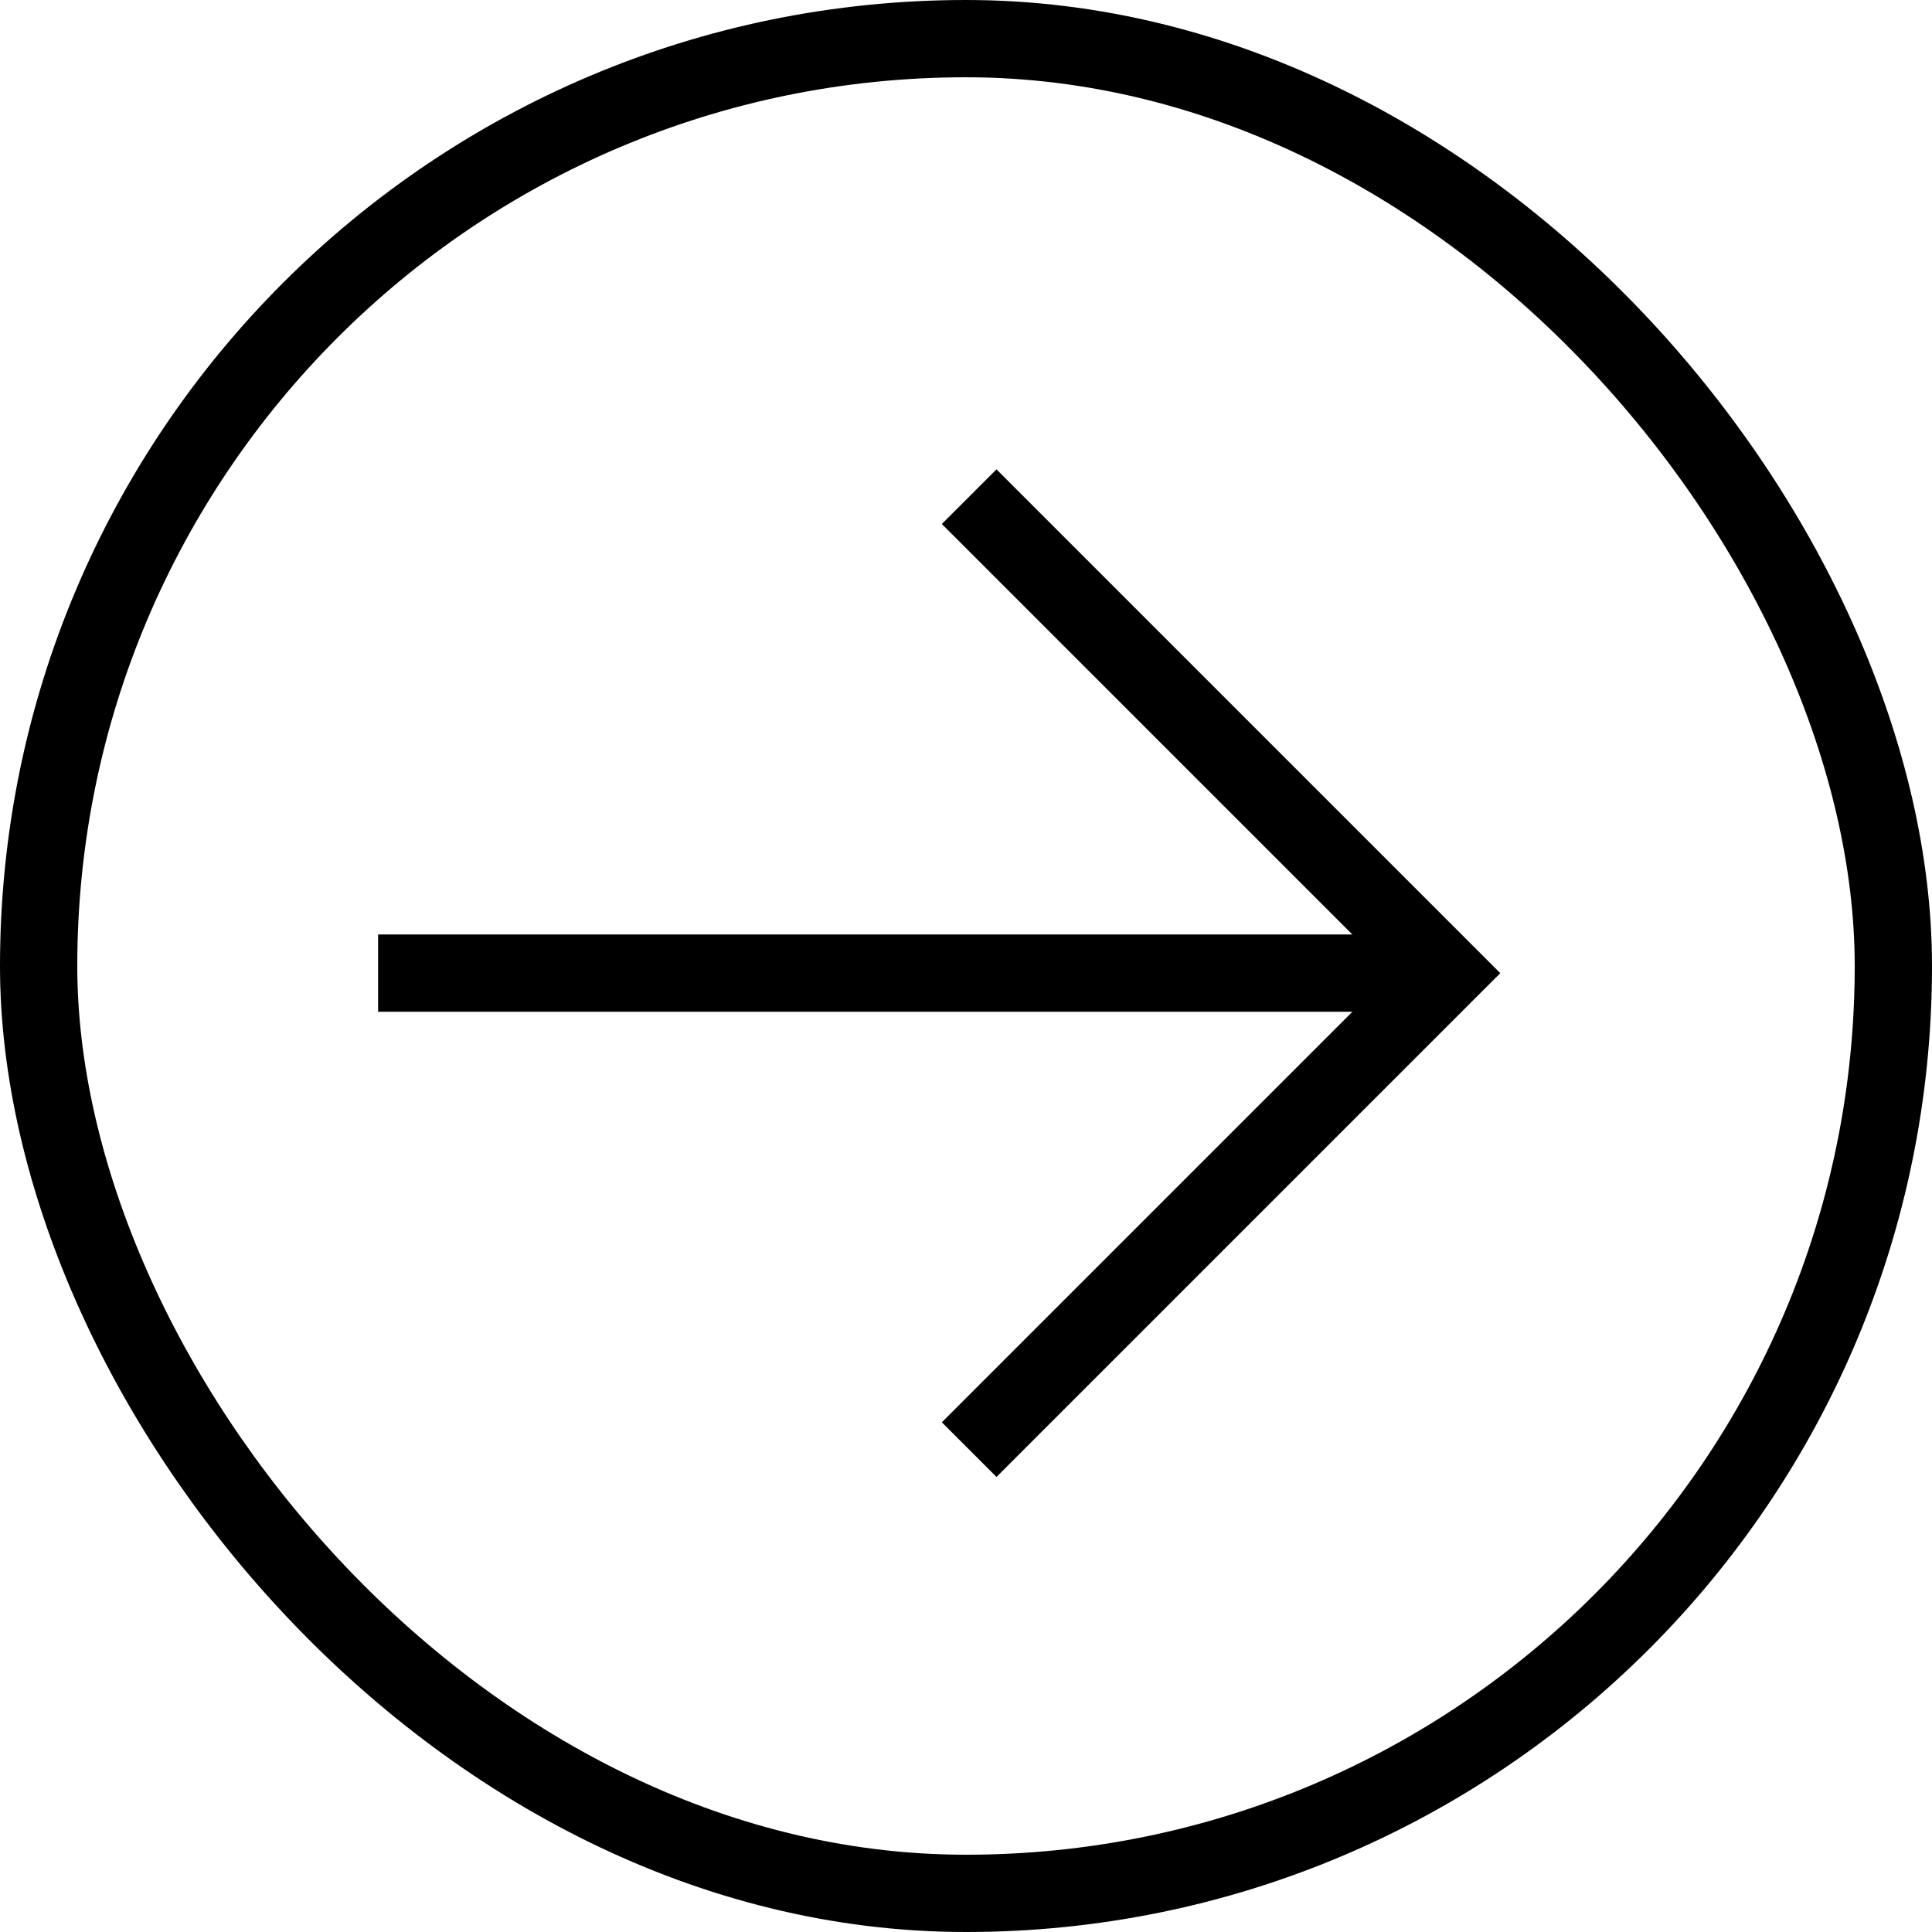 <svg xmlns="http://www.w3.org/2000/svg" width="50" height="50" viewBox="0 0 50 50">
  <g id="Arrow" transform="translate(-890.367 -11054)">
    <g id="Rectangle_51" data-name="Rectangle 51" transform="translate(890.367 11054)" fill="none" stroke="#000" stroke-width="2">
      <rect width="50" height="50" rx="25" stroke="none"/>
      <rect x="1" y="1" width="48" height="48" rx="24" fill="none"/>
    </g>
    <g id="Group_24" data-name="Group 24" transform="translate(900.152 11066.854)">
      <line id="Line_57" data-name="Line 57" x2="27.623" transform="translate(0 12.33)" fill="none" stroke="#000" stroke-width="2"/>
      <path id="Path_543" data-name="Path 543" d="M1007.3,3884.913l12.331,12.331-12.331,12.331" transform="translate(-992.003 -3884.913)" fill="none" stroke="#000" stroke-width="2"/>
    </g>
  </g>
</svg>
